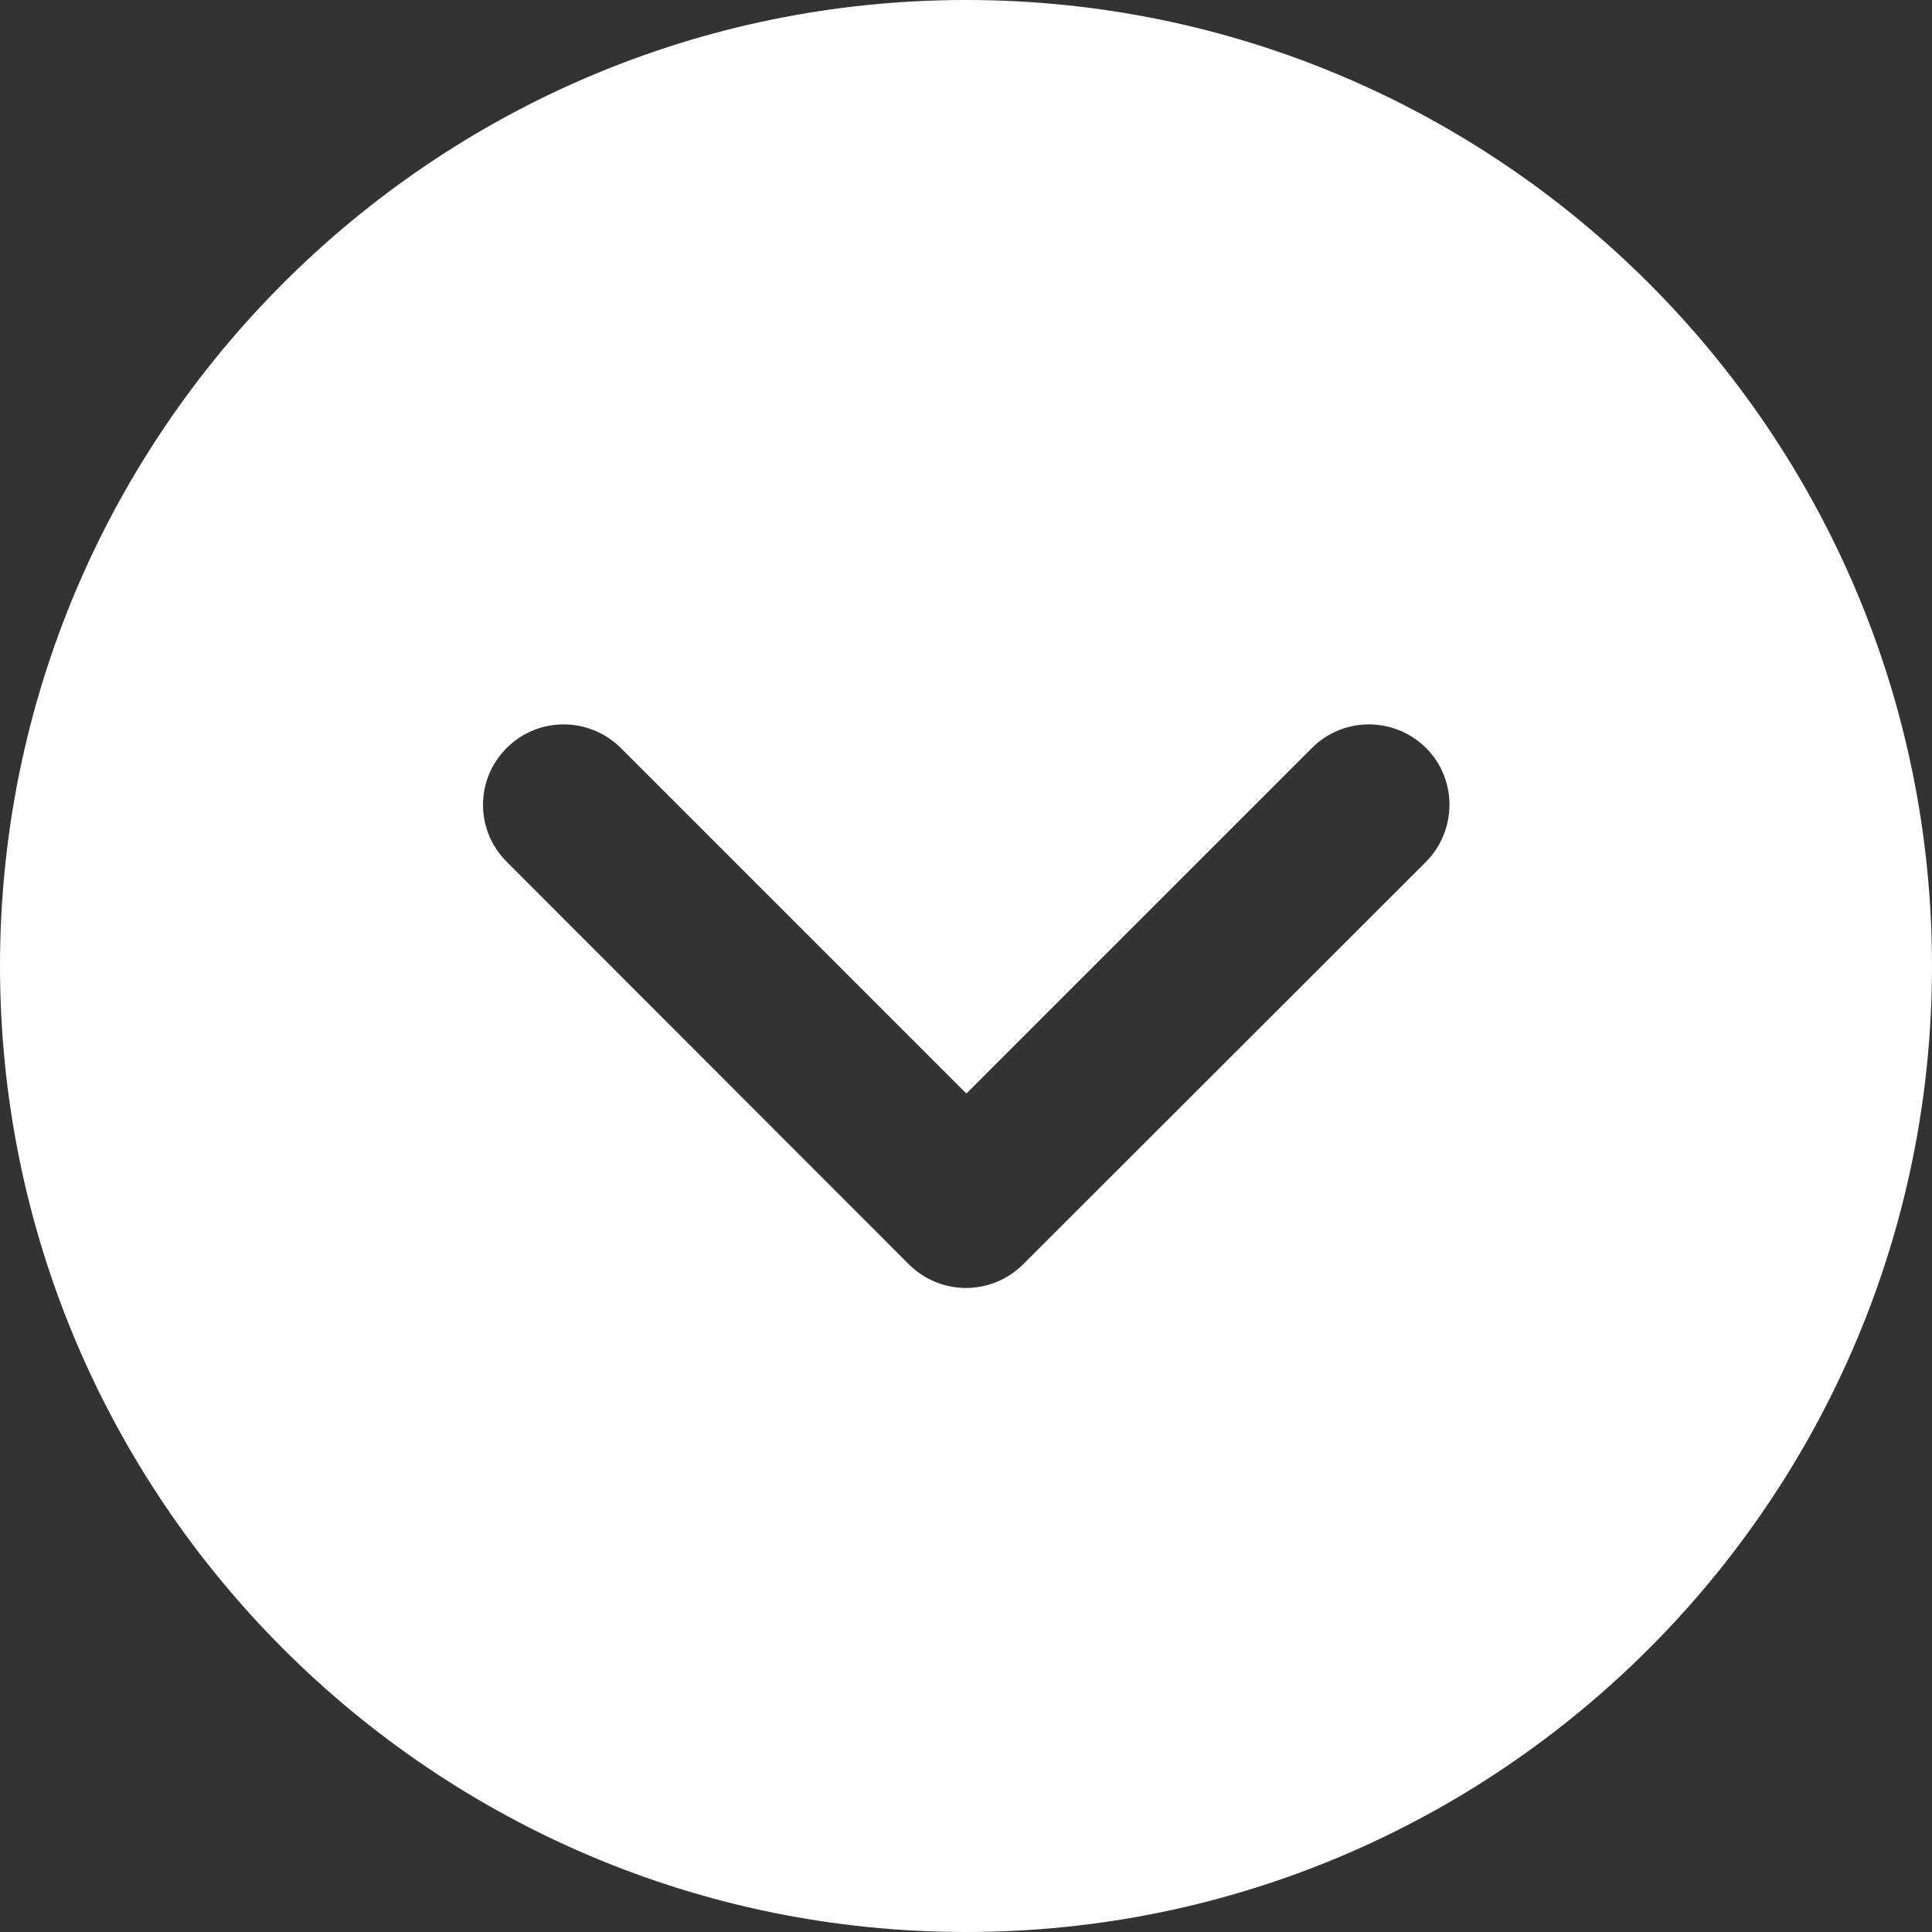 <?xml version="1.0" encoding="utf-8"?>
<!-- Generator: Adobe Illustrator 28.1.0, SVG Export Plug-In . SVG Version: 6.00 Build 0)  -->
<svg version="1.1" id="Layer_1" xmlns="http://www.w3.org/2000/svg" xmlns:xlink="http://www.w3.org/1999/xlink" x="0px" y="0px"
	 viewBox="0 0 512 512" style="enable-background:new 0 0 512 512;" xml:space="preserve">
<rect x="0" y="0" width="512" height="512" fill="#333333" stroke="none"/>
<style type="text/css">
	.st0{fill:#FFFFFF;}
</style>
<g>
	<g>
		<path class="st0" d="M512,256C512,114.8,397.2,0,256,0S0,114.8,0,256s114.8,256,256,256S512,397.2,512,256z M240.9,335.1
			L134.3,228.4c-4.2-4.2-6.3-9.6-6.3-15.1c0-5.5,2.1-10.9,6.3-15.1c8.3-8.3,21.8-8.3,30.2,0l91.6,91.6l91.6-91.6
			c8.3-8.3,21.8-8.3,30.2,0c8.3,8.3,8.3,21.8,0,30.2L271.1,335.1C262.7,343.4,249.3,343.4,240.9,335.1z"/>
	</g>
</g>
</svg>
